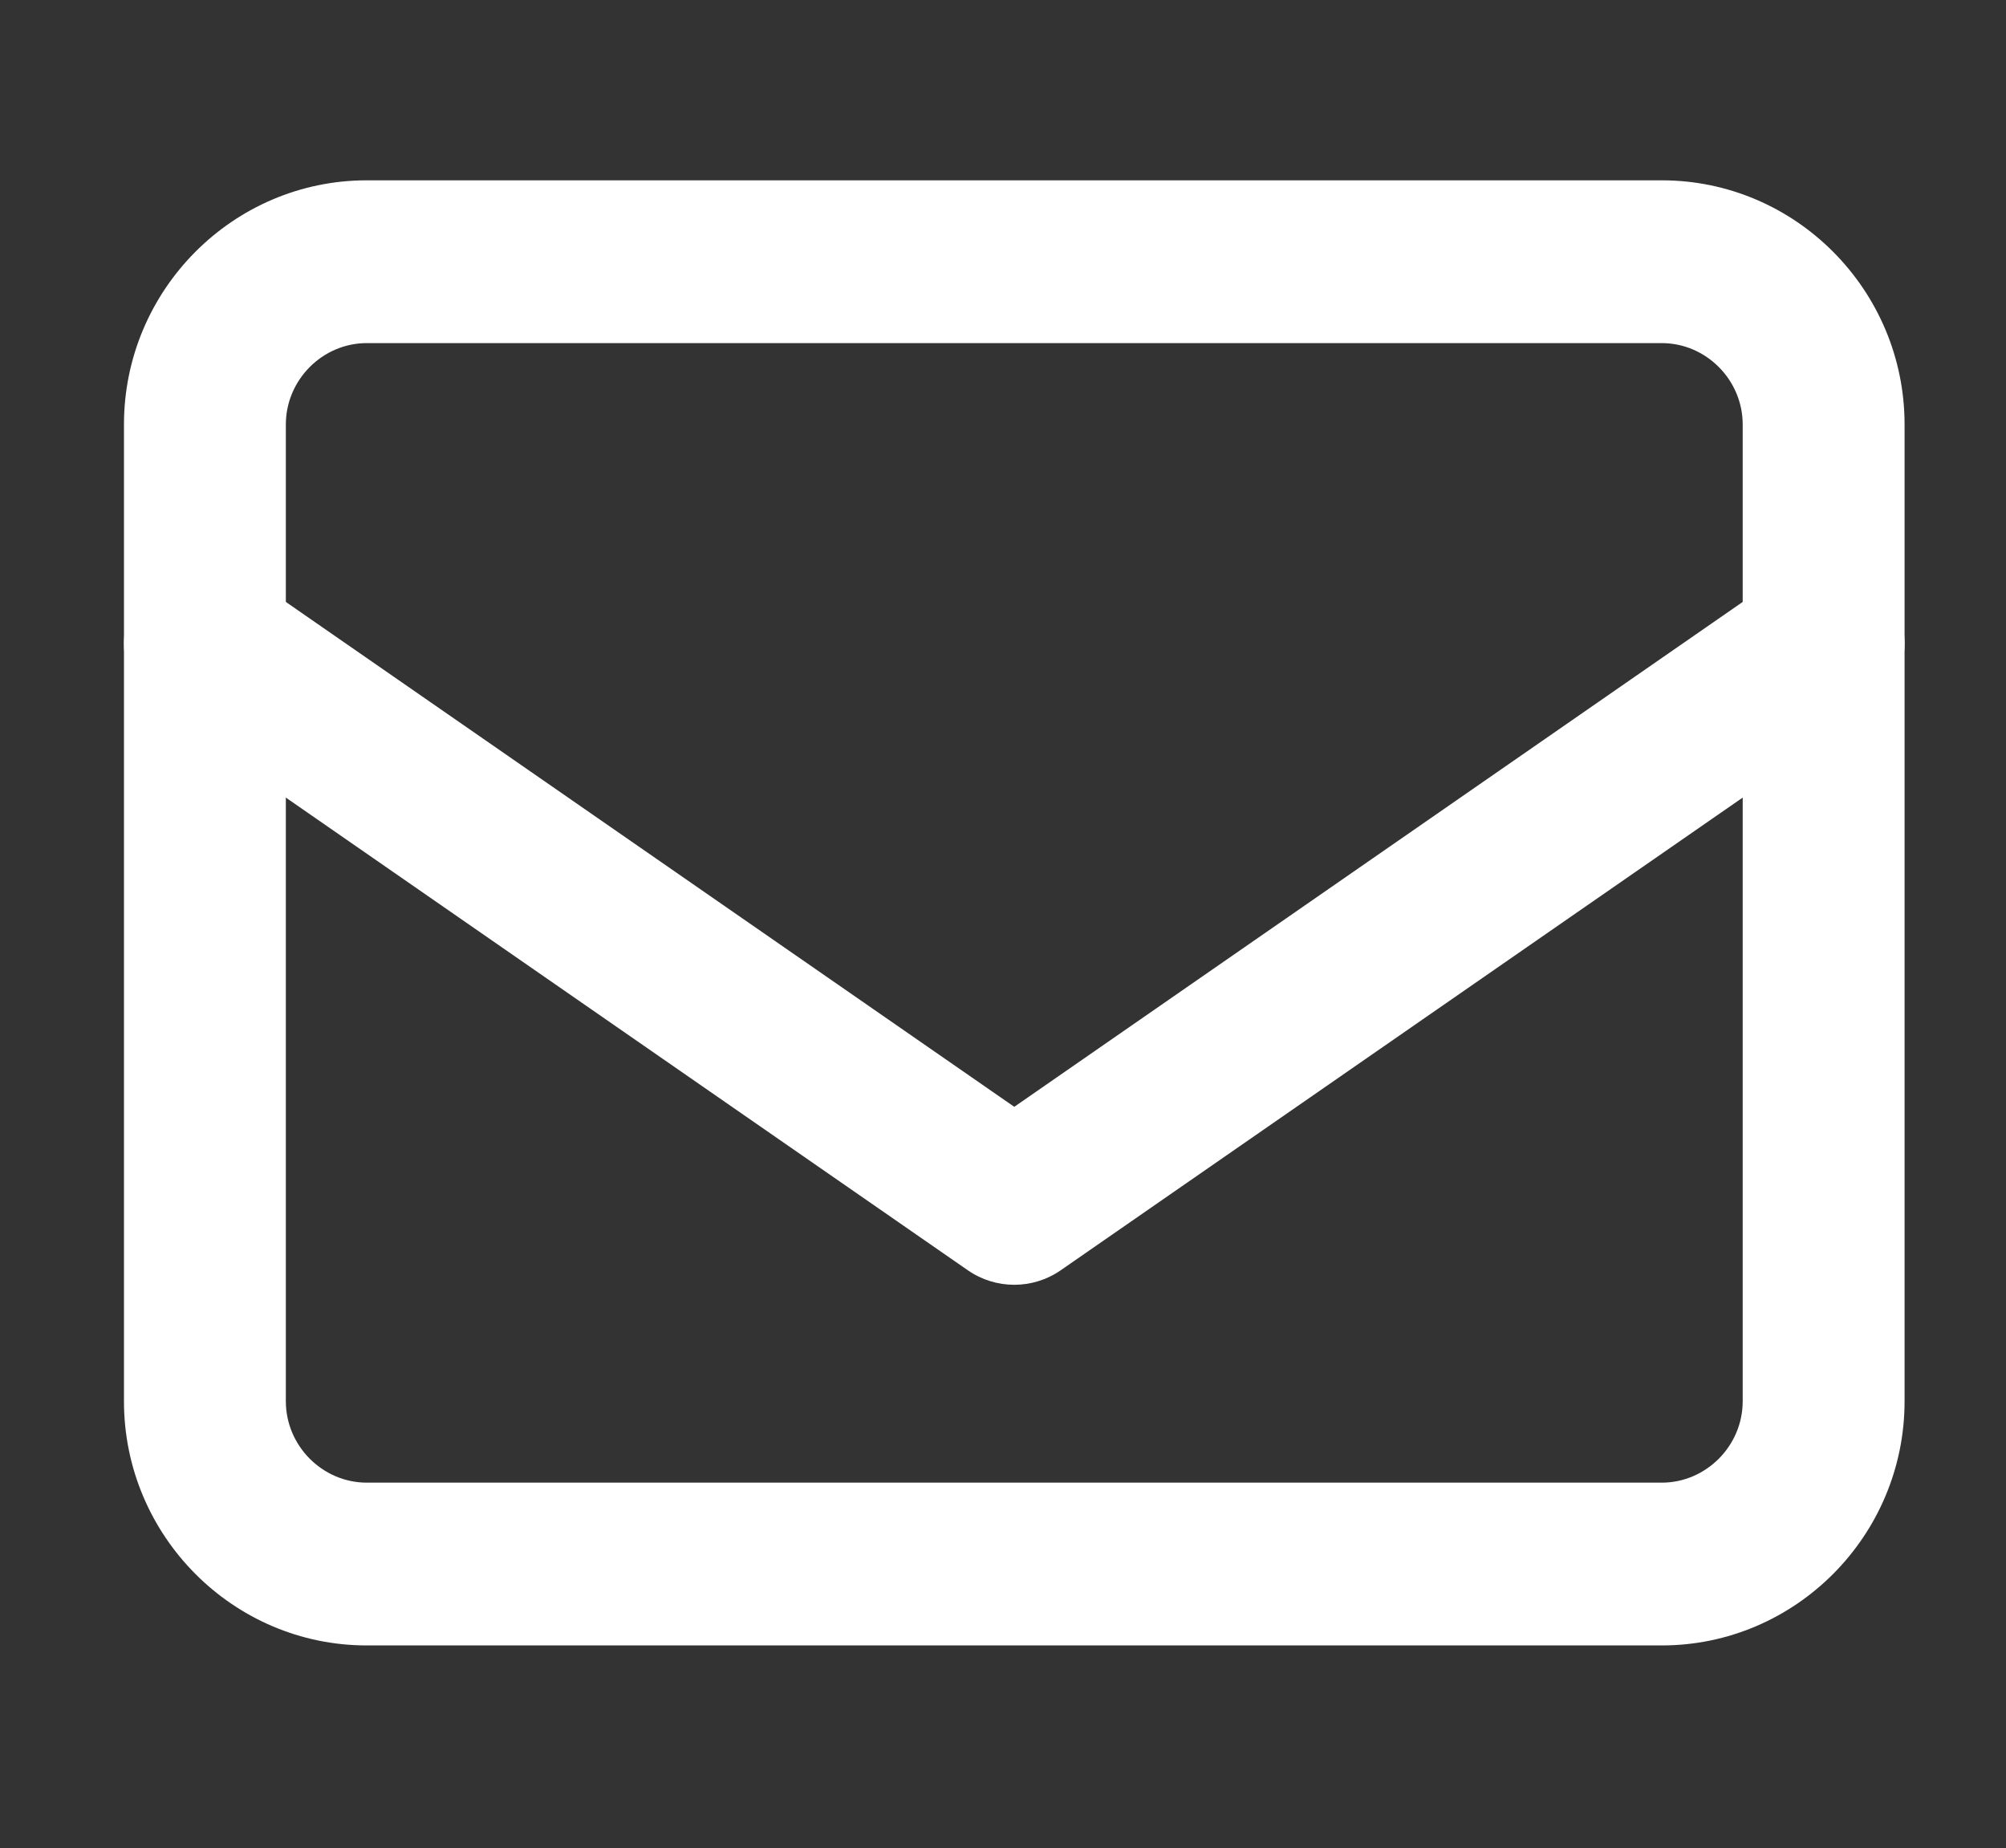 <svg width="89" height="82" viewBox="0 0 89 82" fill="none" xmlns="http://www.w3.org/2000/svg">
<rect x="0" y="0" width="89" height="82" fill="#333333" stroke="none"/>
<path fill-rule="evenodd" clip-rule="evenodd" d="M16.273 15.222C14.306 15.222 12.682 16.855 12.682 18.833V62.167C12.682 64.144 14.306 65.778 16.273 65.778H73.727C75.694 65.778 77.318 64.144 77.318 62.167V18.833C77.318 16.855 75.694 15.222 73.727 15.222H16.273ZM5.5 18.833C5.5 12.867 10.339 8 16.273 8H73.727C79.66 8 84.5 12.867 84.5 18.833V62.167C84.5 68.133 79.66 73 73.727 73H16.273C10.339 73 5.5 68.133 5.5 62.167V18.833Z" fill="white"/>
<path fill-rule="evenodd" clip-rule="evenodd" d="M6.149 26.517C7.287 24.908 9.526 24.517 11.15 25.643L45 49.104L78.85 25.643C80.474 24.517 82.713 24.908 83.851 26.517C84.988 28.126 84.593 30.343 82.968 31.469L47.059 56.357C45.823 57.214 44.177 57.214 42.941 56.357L7.032 31.469C5.407 30.343 5.012 28.126 6.149 26.517Z" fill="white"/>
</svg>
